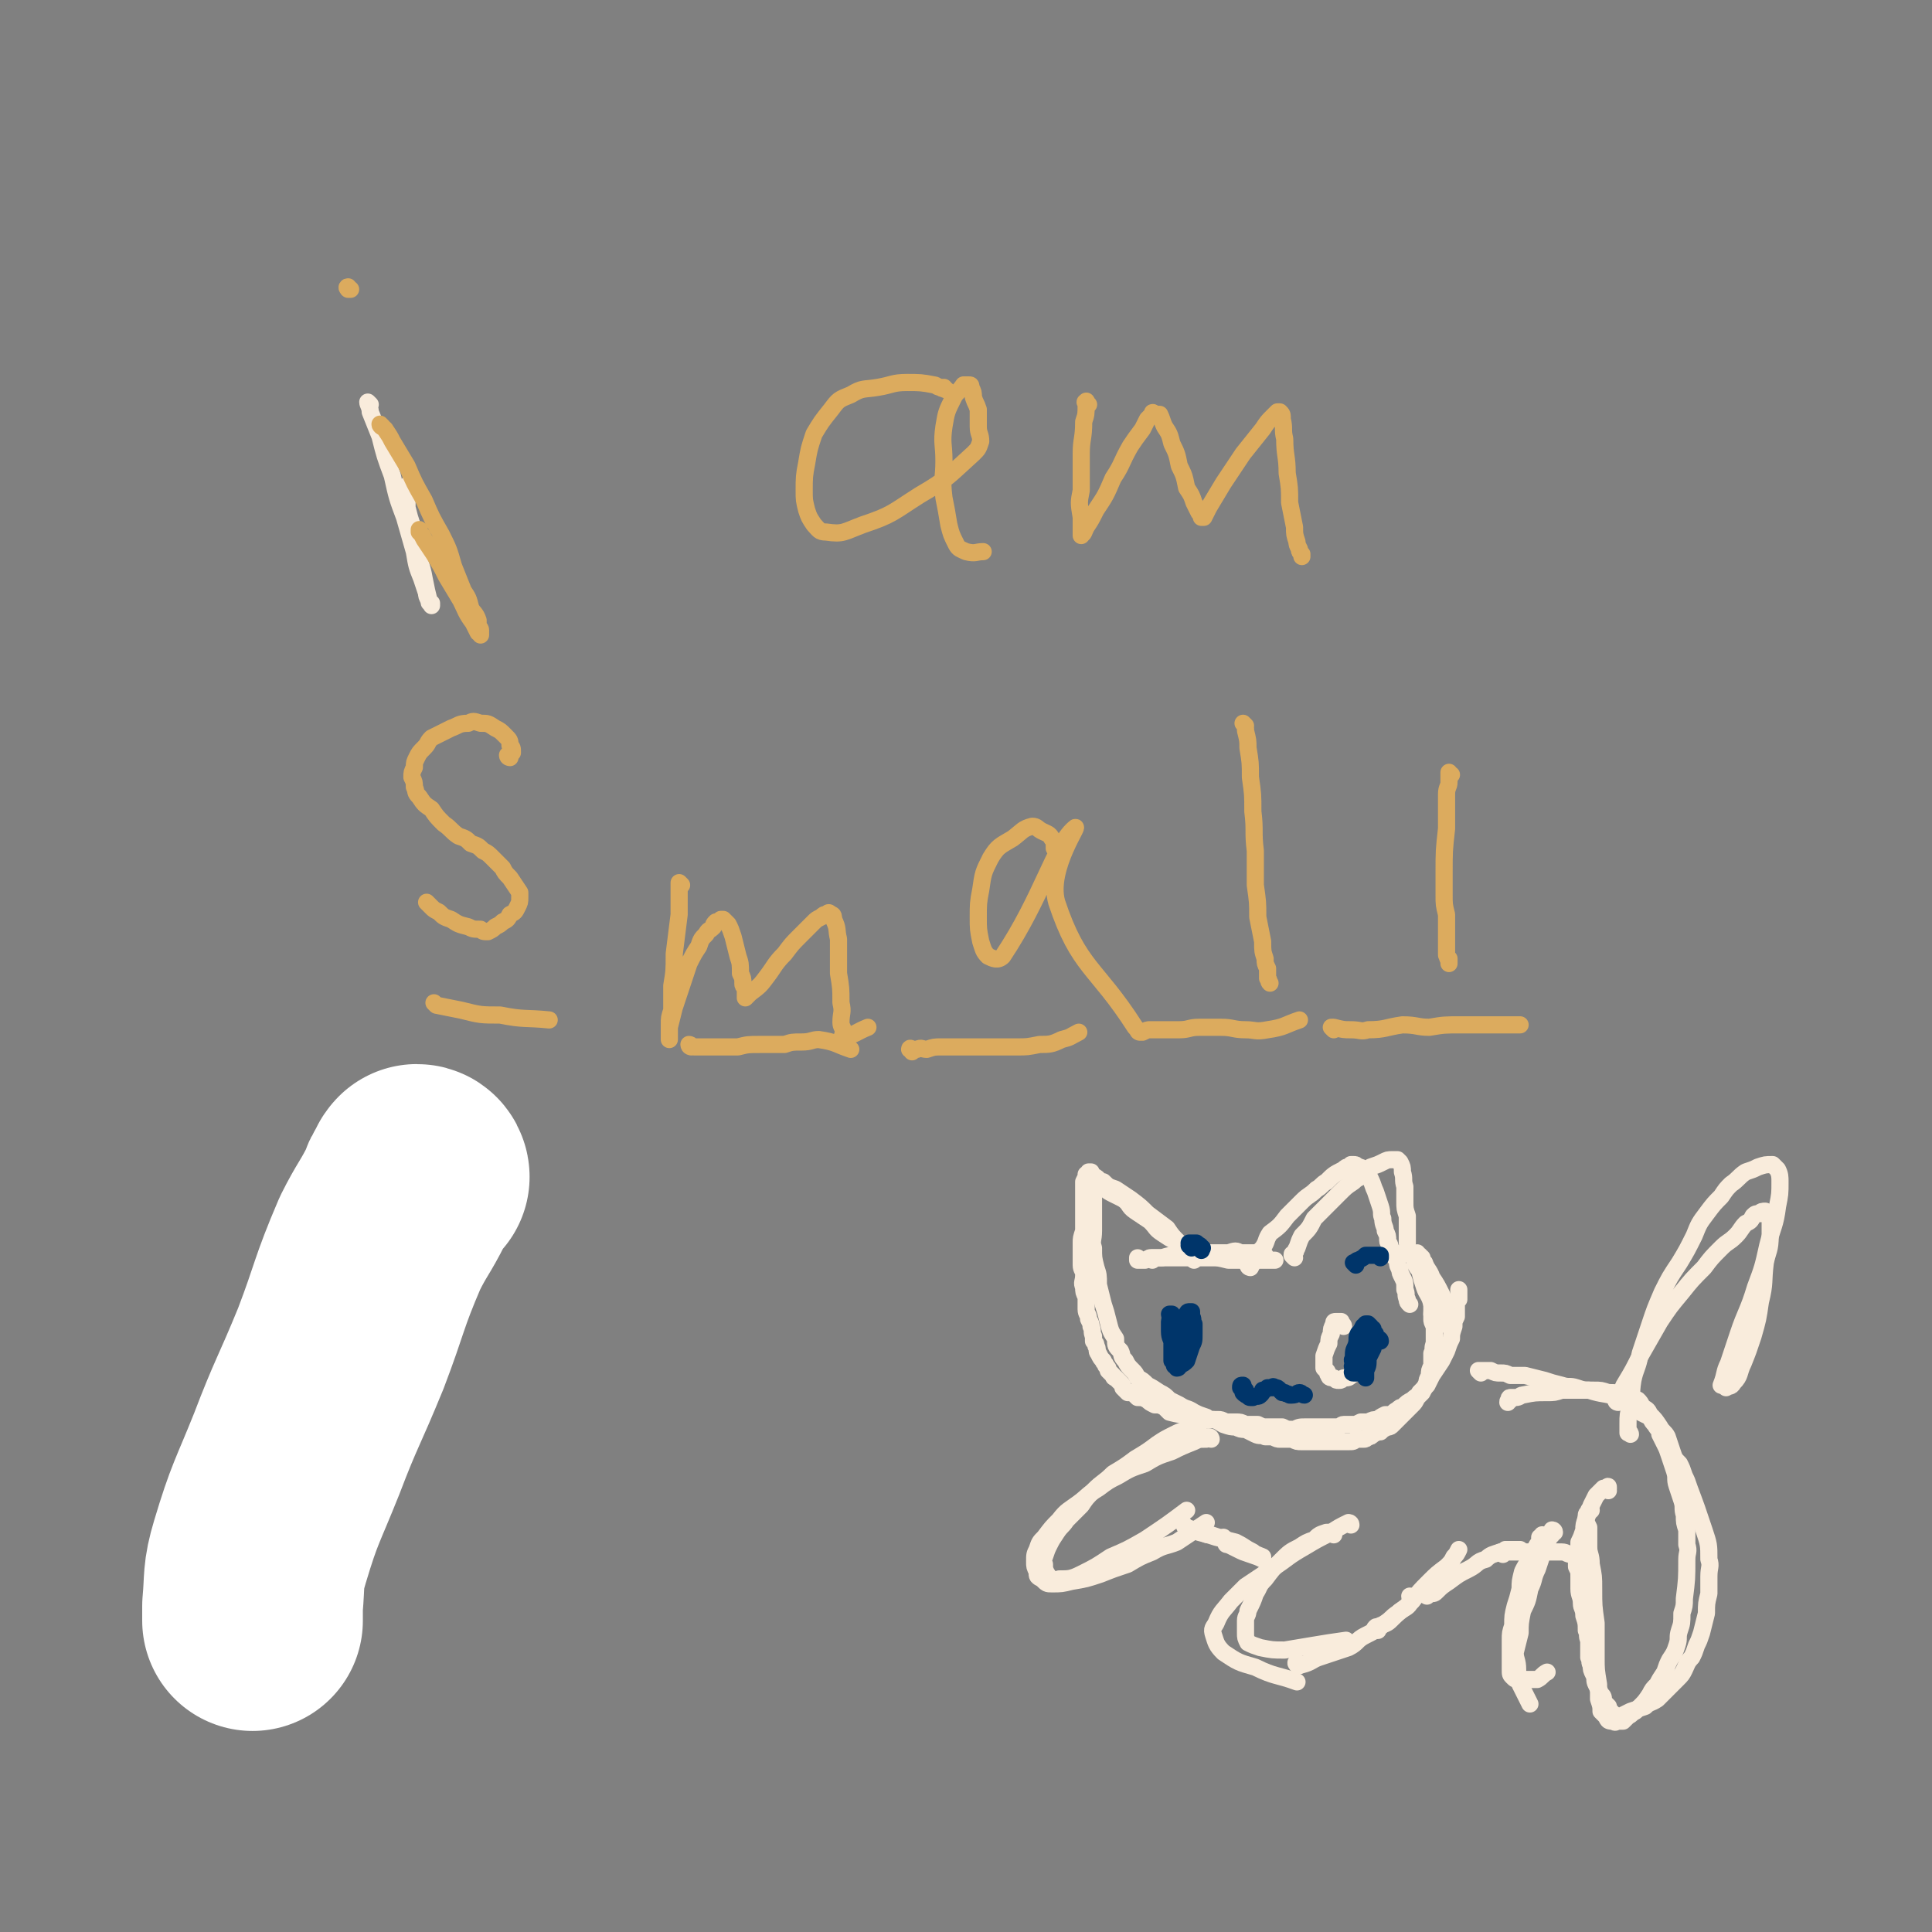 <svg viewBox='0 0 788 788' version='1.1' xmlns='http://www.w3.org/2000/svg' xmlns:xlink='http://www.w3.org/1999/xlink'><rect x="0" y="0" width="788" height="788" fill="#808080" stroke="none"/><g fill='none' stroke='#F9ECDC' stroke-width='7' stroke-linecap='round' stroke-linejoin='round'><path d='M465,514c-1,0 -1,0 -1,-1 0,0 0,1 0,1 0,0 0,0 0,0 1,0 1,0 3,0 2,-1 2,-1 4,-1 4,0 4,0 7,0 4,0 4,0 7,0 4,0 4,0 9,0 3,0 3,0 7,1 3,0 3,0 6,0 2,0 2,0 4,0 2,0 2,0 4,0 1,0 1,0 1,0 1,0 1,0 2,0 1,0 1,0 2,0 '/><path d='M470,514c0,0 -1,-1 -1,-1 0,0 1,0 1,0 2,0 2,0 4,0 3,-1 3,-1 6,-1 4,-1 4,0 8,-1 3,0 3,0 7,0 3,0 3,0 6,0 3,-1 3,-1 5,0 2,0 2,0 4,0 2,0 2,0 3,0 1,0 2,1 3,1 0,0 0,0 0,0 '/><path d='M510,517c0,0 -1,0 -1,-1 0,0 1,1 1,1 1,-2 1,-2 2,-4 1,-2 1,-2 3,-4 2,-3 1,-3 3,-6 4,-3 4,-3 7,-7 3,-3 3,-3 6,-6 3,-3 3,-2 6,-5 2,-1 2,-2 4,-3 3,-3 3,-3 7,-5 1,-1 1,-1 2,-1 1,-1 1,-1 1,-1 1,0 1,0 1,0 1,0 1,0 2,1 1,0 1,0 2,1 2,2 2,2 3,4 1,2 1,3 2,5 1,3 1,3 2,6 1,3 0,3 1,5 0,3 1,3 1,5 1,2 1,2 1,4 0,1 1,1 1,3 0,1 -1,1 -1,2 '/><path d='M528,513c-1,-1 -1,-1 -1,-1 0,-1 0,0 1,-1 1,-1 0,-1 1,-2 1,-3 1,-3 2,-5 3,-3 3,-3 5,-7 3,-3 3,-3 5,-5 3,-3 3,-3 5,-5 3,-3 3,-3 6,-5 2,-2 2,-1 4,-3 2,-1 2,-2 3,-3 3,-1 3,-1 5,-2 2,-1 2,-1 4,-1 0,0 0,0 1,0 0,0 0,0 1,0 0,0 0,0 0,0 1,1 1,1 1,1 1,2 1,2 1,4 1,3 0,3 1,6 0,3 0,3 0,6 0,3 0,3 1,6 0,2 0,2 0,4 0,3 0,3 0,5 0,1 0,1 0,2 '/><path d='M487,514c0,0 -1,-1 -1,-1 0,0 1,0 1,0 -1,-1 -1,-1 -2,-2 -2,-2 -2,-2 -4,-4 -3,-3 -3,-3 -5,-6 -4,-3 -4,-3 -8,-6 -3,-3 -3,-3 -7,-6 -3,-2 -3,-2 -6,-4 -3,-1 -3,-1 -5,-3 -1,0 -1,0 -2,-1 -1,-1 -1,-1 -2,-1 0,-1 -1,-1 -1,-1 0,0 0,0 0,-1 -1,0 -1,0 -1,0 0,0 0,0 0,1 0,0 0,0 -1,0 0,1 0,1 -1,3 0,2 0,2 0,4 0,2 0,2 0,5 0,3 0,3 0,5 0,3 0,3 0,6 -1,3 -1,3 -1,5 0,3 0,3 0,5 0,2 0,2 0,4 0,2 1,2 1,4 0,3 -1,3 0,5 0,2 0,2 1,4 0,2 0,2 0,5 0,2 1,2 1,4 1,2 1,2 1,3 1,2 0,2 1,4 0,1 0,1 0,2 1,1 1,1 1,2 1,1 0,2 1,3 1,2 1,2 2,3 0,1 1,1 1,2 1,1 1,1 1,2 1,1 1,1 2,2 0,0 0,1 1,1 1,1 1,1 2,2 1,1 1,1 1,2 1,1 1,1 2,2 1,0 1,0 2,0 1,1 1,1 2,2 2,0 2,0 4,1 1,1 1,1 3,2 2,0 2,0 4,1 1,1 1,1 2,2 4,1 4,1 8,1 2,1 2,1 4,1 2,0 2,1 3,1 3,0 3,0 5,0 1,0 1,0 3,1 2,0 2,0 4,0 2,0 2,0 4,1 3,0 3,0 5,0 2,1 2,1 4,1 3,0 3,0 6,0 2,1 2,1 5,1 2,-1 2,-1 5,-1 2,0 2,0 4,0 3,0 3,0 5,0 2,0 2,0 3,0 2,0 2,-1 3,-1 2,0 2,0 4,0 1,0 1,0 3,-1 1,0 1,0 3,0 2,-1 2,-1 4,-1 1,-1 1,-1 3,-2 1,0 1,0 2,0 2,-1 1,-1 3,-2 1,-1 1,-1 2,-1 2,-2 2,-2 4,-3 2,-2 2,-1 3,-3 2,-2 2,-2 3,-3 1,-2 1,-2 2,-4 2,-3 2,-3 4,-6 1,-2 1,-2 2,-4 1,-3 1,-3 2,-5 0,-2 0,-2 1,-5 0,-2 0,-2 1,-4 0,-1 0,-1 0,-2 0,-1 0,-1 0,-2 0,-1 0,-1 0,-2 0,0 0,0 1,-1 0,-2 0,-2 0,-4 0,0 0,0 0,0 '/><path d='M489,512c-1,0 -1,-1 -1,-1 0,0 0,0 0,1 0,0 -1,0 -1,0 0,0 1,0 0,0 0,0 0,0 -1,0 -1,-1 -1,-1 -2,-2 -2,-2 -2,-2 -5,-4 -2,-1 -2,-1 -5,-3 -3,-2 -2,-2 -5,-5 -3,-2 -3,-2 -6,-4 -3,-2 -2,-3 -5,-5 -2,-1 -2,-1 -4,-2 -2,-1 -2,-1 -3,-2 -1,-1 0,-1 -1,-1 -1,-1 -1,0 -2,0 0,-1 0,-1 0,-1 -1,0 -1,0 -1,0 0,1 0,1 -1,1 0,0 0,0 0,1 0,1 0,1 0,3 0,2 0,2 0,4 0,2 0,2 0,5 0,3 0,3 0,5 0,4 -1,4 0,7 0,4 0,4 1,8 1,3 1,3 1,7 1,4 1,4 2,8 1,3 1,3 2,7 1,4 1,4 3,7 0,3 0,3 2,5 1,2 0,2 2,4 1,2 1,2 3,4 1,1 1,1 2,3 2,1 2,1 4,3 2,1 2,1 5,3 2,1 2,1 4,3 2,1 2,1 4,2 3,2 3,1 6,3 2,1 2,1 5,2 1,1 2,1 3,1 3,1 2,1 4,2 3,1 3,1 5,1 2,1 2,1 4,1 2,1 2,1 4,2 2,1 2,0 4,1 1,0 1,0 3,0 2,1 2,1 3,1 3,0 3,0 5,0 2,1 2,1 4,1 2,0 2,0 3,0 2,0 2,0 4,0 2,0 2,0 4,0 2,0 2,0 3,0 3,0 3,0 5,0 2,0 2,0 3,-1 1,0 1,0 3,0 1,0 1,0 2,-1 1,0 1,0 2,-1 2,-1 2,-1 3,-1 1,-1 1,-1 3,-2 1,0 1,0 2,-1 1,-1 1,-1 2,-2 1,-1 1,-1 2,-2 2,-2 2,-2 4,-4 1,-1 1,-1 2,-3 1,-1 1,-1 2,-2 1,-2 1,-2 2,-4 0,-1 0,-1 1,-3 0,-2 0,-2 1,-4 0,-2 0,-2 0,-5 1,-2 0,-2 1,-4 0,-2 0,-2 0,-4 0,-1 0,-1 0,-3 -1,-2 -1,-2 -1,-3 0,-2 0,-2 0,-3 0,-1 0,-1 0,-2 0,-1 0,-1 0,-1 0,-1 1,-1 1,-1 0,-3 0,-3 1,-5 '/><path d='M570,512c0,0 0,-1 -1,-1 0,0 0,0 0,0 0,0 0,1 0,1 0,0 0,0 0,0 0,0 0,0 0,0 0,0 0,0 0,1 1,1 1,1 1,2 0,1 0,1 1,3 0,1 0,1 1,3 1,2 1,2 1,5 1,2 0,2 1,4 0,1 0,1 1,2 '/><path d='M577,513c0,0 -1,-1 -1,-1 0,1 1,1 1,3 1,2 1,2 2,3 1,4 1,4 2,7 1,3 2,3 3,7 1,2 0,2 0,4 '/><path d='M579,512c-1,0 -1,-1 -1,-1 0,0 0,0 0,1 1,0 1,0 2,1 0,1 0,1 1,2 1,3 2,3 3,6 2,3 2,3 4,7 2,5 1,5 3,10 0,2 0,2 0,3 '/><path d='M548,541c0,-1 -1,-1 -1,-1 0,0 0,0 0,0 0,0 0,-1 0,-1 0,0 -1,0 -1,0 0,0 0,0 0,0 0,0 0,0 0,0 -1,0 -1,0 -1,0 -1,0 -1,0 -1,1 -1,2 -1,2 -1,4 -1,2 -1,2 -1,4 -1,2 -1,2 -2,5 0,1 0,1 0,2 0,2 0,2 0,3 1,1 1,1 1,1 1,1 0,1 1,2 0,1 1,1 2,1 1,1 1,1 2,1 1,0 1,0 2,-1 2,0 2,0 3,-1 2,-1 2,-1 3,-2 1,-2 1,-2 2,-3 1,-1 1,-1 1,-2 1,-1 1,-1 1,-2 1,-1 1,-1 1,-2 0,-1 -1,-1 -1,-3 0,0 0,0 0,-1 0,0 0,0 0,-1 '/></g>
<g fill='none' stroke='#00356A' stroke-width='7' stroke-linecap='round' stroke-linejoin='round'><path d='M563,547c0,-1 -1,-1 -1,-1 0,0 0,0 0,0 -1,-1 -1,-1 -1,-2 -1,-1 -1,-1 -1,-2 -1,0 -1,-1 -1,-1 -1,-1 -1,-1 -2,-1 0,0 1,0 1,0 -1,0 -1,0 -1,1 -1,0 -1,0 -1,0 -1,2 -1,2 -2,3 -1,2 0,2 -1,5 -1,2 -1,2 -1,5 -1,1 0,1 0,2 0,1 -1,1 0,2 0,1 -1,2 0,2 0,0 1,0 2,0 1,-2 1,-2 2,-3 1,-2 1,-2 2,-4 1,-1 1,-1 1,-3 1,-1 1,-1 1,-2 0,-1 0,-1 0,-2 0,0 1,-1 1,-1 0,0 0,1 -1,2 0,1 0,1 0,3 -1,2 -1,2 -2,4 0,3 0,3 -1,5 0,2 0,2 0,3 '/><path d='M478,537c0,0 -1,0 -1,-1 0,0 1,0 1,0 0,0 0,0 0,0 0,0 0,0 0,0 0,2 -1,2 -1,3 0,2 0,2 0,4 0,3 1,3 1,5 0,2 0,2 0,4 0,2 0,2 0,3 1,1 1,1 1,2 1,0 1,1 1,1 1,0 1,-1 1,-1 2,-1 2,-1 3,-2 1,-3 1,-3 2,-6 1,-2 1,-2 1,-5 0,-2 0,-2 0,-4 -1,-2 0,-2 -1,-3 0,-1 0,-1 0,-2 0,0 -1,0 -1,0 0,-1 0,-1 0,0 -1,0 -1,1 -1,2 0,2 0,2 -1,4 0,3 0,3 0,6 -1,2 0,2 0,5 0,0 0,0 0,0 '/><path d='M508,567c0,0 -1,0 -1,-1 0,0 0,0 0,0 0,0 -1,0 -1,0 0,-1 1,-1 1,-1 -1,0 -1,0 -1,1 0,0 0,0 1,0 0,1 0,1 0,2 1,1 1,1 2,1 0,0 0,0 0,0 0,0 0,1 1,1 0,0 0,0 1,0 2,-1 2,0 3,-1 1,-1 1,-1 1,-2 1,0 1,0 2,-1 0,0 0,0 1,0 0,0 0,0 1,0 0,0 0,-1 1,0 1,0 1,0 2,1 1,1 1,1 1,1 1,0 1,0 1,0 1,1 1,0 2,1 0,0 0,0 0,0 1,0 1,0 1,0 2,0 2,-1 3,-1 1,0 1,1 2,1 '/></g>
<g fill='none' stroke='#FFFFFF' stroke-width='90' stroke-linecap='round' stroke-linejoin='round'><path d='M171,480c0,0 0,-1 -1,-1 0,0 -1,1 -1,2 -2,3 -2,3 -3,6 -5,10 -6,10 -11,20 -9,21 -8,22 -16,43 -9,22 -10,22 -18,43 -8,20 -9,20 -15,40 -3,10 -2,11 -3,22 0,3 0,3 0,6 '/></g>
<g fill='none' stroke='#00356A' stroke-width='7' stroke-linecap='round' stroke-linejoin='round'><path d='M486,509c0,0 0,-1 -1,-1 0,0 1,0 1,0 -1,0 -1,0 -1,-1 0,0 1,0 1,0 1,0 1,0 1,0 1,0 1,0 1,0 1,1 2,1 2,2 1,0 0,0 0,1 '/><path d='M553,516c0,0 -1,-1 -1,-1 0,0 0,0 1,0 0,0 -1,0 0,0 0,-1 1,-1 1,-1 2,-1 2,-1 3,-2 1,0 1,0 2,0 0,0 0,0 1,0 1,0 1,0 1,0 1,0 1,0 2,0 0,0 0,0 0,1 '/></g>
<g fill='none' stroke='#F9ECDC' stroke-width='7' stroke-linecap='round' stroke-linejoin='round'><path d='M494,587c0,0 0,-1 -1,-1 0,0 0,0 0,0 0,0 0,0 0,0 -1,0 -1,0 -1,1 -3,0 -3,0 -5,1 -5,2 -5,2 -9,4 -6,2 -6,2 -11,5 -6,2 -6,2 -11,5 -4,2 -4,2 -8,5 -5,3 -4,3 -8,6 -4,3 -5,3 -8,7 -3,3 -3,3 -6,7 -2,2 -2,2 -3,5 -1,2 -1,2 -1,5 0,2 0,2 1,4 0,2 0,2 2,3 2,2 2,2 4,2 4,0 4,0 8,-1 6,-1 6,-1 12,-3 5,-2 5,-2 11,-4 5,-3 5,-3 10,-5 5,-3 5,-2 10,-4 3,-2 3,-2 6,-4 3,-2 3,-2 6,-4 '/><path d='M489,581c0,0 -1,-1 -1,-1 0,0 0,0 0,1 0,0 -1,0 -1,0 -1,1 -1,1 -3,2 -3,1 -3,1 -5,2 -4,2 -4,2 -7,4 -4,3 -4,3 -9,6 -4,3 -4,3 -9,6 -4,4 -4,3 -8,7 -3,3 -3,3 -5,6 -3,3 -3,3 -6,6 -2,3 -2,2 -4,5 -2,3 -2,3 -3,5 -1,2 -1,2 -2,5 -1,1 -1,1 0,3 0,2 0,2 1,4 1,1 1,2 1,2 2,1 2,1 4,0 4,0 5,0 9,-2 6,-3 6,-3 12,-7 7,-3 7,-3 14,-7 9,-6 9,-6 17,-12 '/><path d='M484,623c0,0 -1,-1 -1,-1 0,0 0,1 1,1 3,1 3,1 5,2 4,1 4,1 7,2 4,1 4,1 8,2 4,2 3,2 7,4 '/><path d='M491,625c0,0 -1,-1 -1,-1 0,0 1,1 1,1 1,1 1,1 3,1 3,1 3,1 6,2 2,1 2,1 5,2 5,3 5,3 10,5 0,0 0,0 0,0 '/><path d='M500,628c0,0 -1,-1 -1,-1 0,0 0,0 0,1 0,0 0,0 0,0 0,0 0,0 1,1 0,1 0,1 1,1 2,1 2,1 4,2 2,1 2,1 5,2 3,1 3,1 5,2 '/><path d='M551,622c0,-1 -1,-1 -1,-1 0,0 0,0 0,0 0,0 0,0 0,0 -4,2 -4,2 -7,4 -6,3 -6,3 -11,6 -7,4 -6,4 -12,8 -6,4 -6,4 -12,8 -3,3 -3,3 -6,6 -3,4 -4,4 -6,9 -1,2 -2,2 -1,5 1,3 1,4 4,7 6,4 6,4 13,6 8,4 9,3 17,6 '/><path d='M544,626c0,0 -1,-1 -1,-1 0,0 0,0 0,0 0,0 0,0 0,0 -1,0 -1,0 -1,0 -1,0 -1,0 -1,0 -3,1 -3,1 -5,3 -3,1 -3,1 -6,3 -4,2 -4,2 -8,6 -3,3 -3,3 -6,7 -3,3 -2,3 -4,6 -1,3 -1,3 -3,7 0,2 -1,2 -1,4 0,3 0,3 0,5 0,2 0,2 1,4 2,1 2,1 5,2 5,1 5,1 10,1 6,-1 6,-1 12,-2 6,-1 6,-1 13,-2 '/><path d='M530,679c-1,0 -1,-1 -1,-1 -1,0 0,1 0,1 1,1 1,0 2,0 4,-1 4,-2 7,-3 6,-2 6,-2 12,-4 4,-2 3,-3 7,-5 4,-2 4,-2 8,-5 3,-2 2,-2 5,-4 2,-2 4,-2 5,-4 1,-1 0,-2 0,-3 '/><path d='M562,665c0,0 -2,-1 -1,-1 0,-1 1,0 2,-1 3,-1 3,-1 5,-3 4,-4 4,-3 8,-7 3,-4 3,-4 7,-8 3,-3 3,-3 7,-6 2,-2 2,-2 3,-4 1,-1 1,-1 2,-3 '/><path d='M582,651c0,0 -1,-1 -1,-1 1,0 1,0 2,0 2,0 2,0 3,-1 2,-2 2,-2 5,-4 4,-3 4,-3 8,-5 4,-2 3,-3 7,-4 2,-2 3,-2 6,-3 1,0 1,0 2,-1 3,0 3,0 6,0 '/><path d='M613,634c0,-1 -1,-1 -1,-1 0,0 0,0 1,0 2,0 2,0 4,0 2,0 2,0 4,0 3,0 3,0 7,0 4,0 4,0 9,0 2,0 2,1 4,1 '/><path d='M656,608c0,0 -1,-1 -1,-1 0,0 1,0 1,0 0,0 0,0 0,0 0,0 0,0 0,0 0,-1 0,-1 -1,0 0,0 0,0 -1,0 -1,1 -1,1 -1,1 -1,1 -1,1 -2,2 -1,2 -1,2 -2,4 -1,3 -1,3 -2,5 -1,3 -1,3 -1,5 -1,3 -1,3 -2,5 0,3 0,3 -1,5 0,3 0,3 0,5 1,2 1,2 1,4 0,3 0,3 0,5 0,3 1,3 1,6 0,2 1,2 1,5 1,3 1,3 1,6 1,2 0,2 1,4 0,2 0,2 0,4 0,2 0,2 0,3 1,2 0,2 1,3 0,2 0,2 1,4 1,2 0,2 1,4 1,2 1,2 2,4 1,1 1,1 1,3 1,1 1,1 2,2 0,1 0,1 1,2 1,1 0,1 1,1 1,1 1,1 3,1 2,-1 2,-1 4,-2 3,-1 3,-1 6,-2 2,-2 2,-1 5,-3 2,-2 2,-2 4,-4 2,-2 2,-2 4,-4 2,-2 2,-2 3,-4 1,-2 1,-3 3,-5 1,-2 1,-2 2,-5 1,-2 1,-2 2,-5 1,-4 1,-4 2,-8 0,-4 0,-4 1,-8 0,-3 0,-3 0,-7 0,-4 1,-4 0,-7 0,-6 0,-6 -2,-12 -3,-9 -3,-9 -6,-17 -1,-3 -1,-3 -2,-5 -1,-3 -1,-3 -2,-5 -2,-2 -2,-2 -3,-5 -1,-3 -1,-3 -2,-6 -1,-2 -2,-2 -3,-4 -2,-3 -2,-3 -4,-5 -1,-2 -1,-2 -3,-3 -1,-2 -1,-2 -2,-3 -2,-1 -2,0 -3,-1 -2,-1 -2,-1 -4,-1 -2,-1 -2,-1 -5,-1 -3,-1 -3,-1 -6,-1 -3,0 -3,0 -7,0 -3,0 -3,0 -6,0 -3,1 -3,1 -6,1 -5,0 -5,0 -10,1 -1,0 -1,1 -3,1 -1,0 -1,0 -2,0 -1,0 0,1 0,1 -1,1 -1,0 -1,1 '/><path d='M604,560c0,0 -1,-1 -1,-1 1,0 1,0 3,0 1,0 1,0 2,0 2,1 2,1 4,1 2,0 2,0 4,1 3,0 3,0 6,0 4,1 4,1 8,2 3,1 3,1 7,2 3,1 3,0 6,1 3,1 3,1 5,1 6,2 6,1 12,3 3,1 3,1 6,3 2,1 2,1 3,3 2,1 2,1 4,2 1,2 1,2 2,3 1,2 2,2 2,4 1,2 1,2 2,4 1,2 1,2 2,5 1,3 1,3 2,6 1,3 0,3 1,6 1,3 1,3 2,6 1,3 0,3 1,6 0,3 0,3 1,6 0,3 0,3 0,6 1,3 0,3 0,6 0,8 0,8 -1,16 0,3 0,3 -1,6 0,4 0,4 -1,7 -1,3 0,3 -1,6 -1,3 -1,3 -3,6 -1,2 -1,2 -2,5 -2,3 -2,3 -3,5 -2,2 -2,2 -3,4 -2,3 -2,3 -4,5 -1,1 -1,1 -2,2 -2,1 -1,1 -3,2 -1,1 -1,1 -2,2 -1,0 -1,0 -2,0 -1,0 -1,1 -2,0 -2,0 -2,0 -3,-2 -1,-1 -1,-1 -2,-2 0,-2 0,-2 -1,-5 0,-3 0,-3 0,-6 -1,-6 -1,-6 -1,-11 0,-7 0,-7 0,-14 -1,-7 -1,-7 -1,-14 0,-5 0,-5 -1,-10 0,-4 -1,-4 -1,-7 0,-3 0,-3 0,-5 0,-2 0,-2 0,-3 -1,-2 -1,-2 -1,-3 0,-1 0,-1 0,-2 0,-1 1,-1 1,-2 1,0 1,0 1,0 '/><path d='M630,627c0,0 -1,-1 -1,-1 0,0 0,0 0,0 0,1 0,1 0,1 0,0 0,0 -1,0 0,1 0,1 0,2 -1,1 -1,1 -2,3 -1,2 -1,2 -2,4 -2,3 -2,3 -3,5 -1,4 -1,4 -1,7 -1,4 -1,4 -2,7 -1,4 -1,4 -1,8 -1,3 -1,3 -1,6 0,3 0,3 0,5 0,2 0,2 0,4 0,2 0,2 0,3 0,2 0,2 1,3 1,1 1,1 3,1 3,0 3,0 7,0 2,-1 2,-2 4,-3 '/><path d='M634,625c0,-1 -1,-1 -1,-1 0,0 0,0 0,1 0,0 0,0 0,1 -1,1 -1,1 -2,3 -1,2 -1,2 -2,5 -1,3 -1,3 -2,6 -2,4 -1,4 -3,8 -1,5 -1,5 -3,9 -1,5 -1,5 -1,9 -1,4 -1,4 -2,8 0,3 1,3 1,7 0,3 0,3 1,6 2,4 2,4 4,8 '/><path d='M665,585c0,0 0,-1 -1,-1 0,0 0,1 0,0 0,-1 0,-2 0,-3 0,-4 0,-4 1,-7 1,-5 0,-5 1,-11 1,-5 2,-5 3,-11 2,-6 2,-6 4,-12 2,-6 2,-6 5,-13 3,-6 3,-6 7,-12 3,-5 3,-5 6,-11 2,-5 2,-5 5,-9 3,-4 3,-4 6,-7 2,-3 2,-3 4,-5 3,-2 3,-3 6,-5 3,-1 3,-1 5,-2 3,-1 3,-1 6,-1 1,1 1,1 2,2 1,2 1,3 1,5 0,5 0,5 -1,10 -1,8 -2,8 -4,16 -2,9 -2,9 -5,17 -3,10 -4,10 -7,19 -2,6 -2,6 -4,12 -2,4 -1,4 -3,9 '/><path d='M660,572c0,0 -1,0 -1,-1 0,0 1,0 1,0 2,-3 1,-4 3,-7 3,-5 3,-5 6,-11 4,-7 4,-7 8,-14 4,-6 4,-6 9,-12 4,-5 4,-5 9,-10 3,-4 3,-4 7,-8 3,-3 3,-2 6,-5 2,-2 2,-3 4,-5 2,-1 2,-1 3,-3 1,-1 1,-1 3,-1 0,-1 1,-1 2,-1 0,0 0,0 1,1 1,1 1,1 1,3 0,3 0,3 0,6 0,6 -1,6 -2,11 -1,8 0,8 -2,16 -1,7 -1,7 -3,14 -2,6 -2,6 -4,11 -2,4 -1,5 -4,8 -1,2 -2,1 -3,2 '/><path d='M151,165c0,0 -1,-1 -1,-1 0,1 1,2 1,4 2,5 2,5 4,10 2,8 2,8 5,16 2,9 2,9 5,17 2,7 2,7 4,14 1,6 1,6 3,11 1,3 1,3 2,6 0,1 0,1 1,3 0,1 0,1 1,1 0,1 0,1 0,1 0,-1 0,-1 -1,-2 -1,-4 -1,-4 -2,-9 -1,-6 -2,-6 -3,-12 -1,-5 -1,-5 -2,-10 -1,-3 -1,-3 -2,-7 0,-1 0,-1 0,-2 0,-2 0,-2 0,-4 1,-2 1,-2 1,-4 '/></g>
<g fill='none' stroke='#DCAB5E' stroke-width='7' stroke-linecap='round' stroke-linejoin='round'><path d='M156,174c0,0 -1,-1 -1,-1 0,1 1,1 2,2 2,3 2,3 3,5 3,5 3,5 6,10 3,7 3,7 7,14 3,7 3,7 7,14 3,6 3,6 5,13 2,5 2,5 4,10 2,3 2,3 3,7 1,2 2,2 3,5 0,1 0,1 0,2 0,1 1,1 1,2 0,1 0,1 0,1 0,0 0,1 0,1 0,0 0,-1 -1,-1 -1,-2 -1,-2 -2,-4 -3,-4 -3,-5 -5,-9 -3,-5 -3,-5 -6,-10 -2,-4 -2,-4 -5,-9 -2,-3 -2,-3 -4,-6 -1,-2 -1,-2 -2,-3 0,-1 0,-1 0,-1 '/><path d='M143,118c-1,0 -1,-1 -1,-1 -1,0 0,1 0,1 1,0 1,0 1,0 '/><path d='M386,159c0,0 -1,0 -1,-1 0,0 -1,1 -1,0 -2,0 -2,-1 -3,-1 -5,-1 -6,-1 -11,-1 -6,0 -6,1 -12,2 -6,1 -6,0 -11,3 -5,2 -5,2 -8,6 -4,5 -4,5 -7,10 -2,6 -2,6 -3,12 -1,5 -1,6 -1,11 0,4 0,4 1,8 1,3 1,3 3,6 2,2 2,3 5,3 7,1 7,0 15,-3 12,-4 12,-5 23,-12 12,-7 12,-8 22,-17 2,-2 2,-2 3,-5 0,-3 -1,-3 -1,-6 0,-3 0,-3 0,-7 -1,-3 -1,-2 -2,-5 0,-2 0,-2 -1,-4 0,-1 0,-1 -1,-1 -1,0 -1,0 -2,0 -2,3 -3,3 -4,5 -3,6 -3,6 -4,12 -1,7 0,7 0,14 0,7 -1,7 0,15 1,5 1,5 2,11 1,4 1,4 3,8 1,2 2,2 4,3 4,1 4,0 7,0 '/><path d='M444,165c-1,-1 -1,-2 -1,-1 -1,0 0,0 0,1 0,4 0,4 -1,7 0,7 -1,7 -1,13 0,8 0,8 0,15 -1,5 -1,5 0,11 0,2 0,2 0,4 0,1 0,1 0,3 0,0 0,1 0,0 1,0 1,-1 2,-3 2,-3 2,-3 4,-7 4,-6 4,-6 7,-13 4,-6 3,-6 7,-13 2,-3 2,-3 5,-7 1,-2 1,-2 2,-4 1,-1 1,-1 2,-2 0,-1 0,-1 1,0 1,0 1,0 2,0 1,2 1,3 2,5 2,3 2,3 3,7 2,4 2,4 3,9 2,4 2,4 3,9 2,3 2,3 3,6 1,2 1,2 2,4 1,1 1,1 1,2 0,0 1,0 1,0 1,-2 1,-2 2,-4 3,-5 3,-5 6,-10 4,-6 4,-6 8,-12 4,-5 4,-5 8,-10 2,-3 2,-3 4,-5 1,-1 1,-1 2,-2 0,0 1,0 1,0 1,1 1,1 1,3 1,4 0,4 1,8 0,7 1,7 1,14 1,6 1,6 1,12 1,5 1,5 2,10 0,3 0,3 1,6 0,1 0,1 1,3 0,1 0,1 1,2 0,0 0,0 0,1 '/><path d='M178,410c0,0 -1,-1 -1,-1 0,0 0,0 1,1 5,1 5,1 10,2 8,2 8,2 16,2 10,2 10,1 20,2 '/><path d='M282,427c0,0 -1,0 -1,-1 1,0 1,1 2,1 2,0 2,0 4,0 3,0 3,0 6,0 4,0 4,0 8,0 4,-1 4,-1 9,-1 5,0 5,0 10,0 3,-1 3,-1 7,-1 4,0 4,-1 7,-1 7,1 7,2 13,4 '/><path d='M372,429c0,-1 -1,-1 -1,-1 0,-1 1,0 1,0 1,0 1,0 2,0 2,-1 2,0 4,0 3,-1 3,-1 6,-1 4,0 4,0 7,0 4,0 4,0 7,0 4,0 4,0 9,0 4,0 4,0 8,0 4,0 4,0 9,-1 4,0 5,0 9,-2 4,-1 3,-1 7,-3 '/><path d='M465,421c-1,0 -1,-1 -1,-1 0,0 0,0 1,1 0,0 1,0 1,0 2,-1 2,-1 3,-1 3,0 3,0 5,0 3,0 3,0 7,0 4,0 4,-1 8,-1 5,0 5,0 9,0 5,0 5,1 10,1 4,0 4,1 9,0 7,-1 7,-2 13,-4 '/><path d='M544,420c0,0 -1,-1 -1,-1 0,0 1,0 1,0 4,1 4,1 7,1 4,0 4,1 7,0 7,0 7,-1 14,-2 6,0 6,1 11,1 6,-1 6,-1 13,-1 3,0 3,0 7,0 3,0 3,0 6,0 4,0 4,0 7,0 2,0 2,0 4,0 '/><path d='M208,309c0,0 -1,0 -1,-1 0,0 0,0 1,0 0,0 0,0 0,0 0,0 0,0 0,0 1,-1 1,-1 1,-1 0,-2 0,-2 -1,-3 0,-2 0,-2 -2,-4 -2,-2 -2,-2 -4,-3 -3,-2 -3,-2 -6,-2 -3,-1 -3,-1 -5,0 -4,0 -4,1 -7,2 -4,2 -4,2 -8,4 -2,2 -1,2 -3,4 -2,2 -2,2 -3,4 -1,2 -1,2 -1,4 -1,2 -1,2 -1,4 1,2 1,2 1,4 1,2 0,2 2,4 2,3 2,3 5,5 2,3 2,3 5,6 3,2 3,3 6,5 3,1 3,1 5,3 3,1 3,1 5,3 2,1 2,1 4,3 2,2 2,2 4,4 1,2 1,2 3,4 2,3 2,3 4,6 0,1 0,1 0,2 0,2 0,2 -1,4 -1,2 -1,2 -3,3 -1,2 -1,2 -3,3 -1,1 -1,1 -3,2 -1,1 -1,1 -3,2 -2,0 -2,0 -3,-1 -3,0 -3,0 -5,-1 -4,-1 -4,-1 -7,-3 -3,-1 -3,-1 -5,-3 -2,-1 -2,-1 -3,-2 -1,-1 -1,-1 -2,-2 '/><path d='M592,316c0,0 -1,0 -1,-1 0,0 0,1 0,1 0,0 0,0 0,1 0,1 0,1 0,2 0,2 -1,2 -1,5 0,3 0,3 0,6 0,4 0,4 0,8 -1,9 -1,9 -1,18 0,4 0,4 0,9 0,4 0,4 1,8 0,3 0,3 0,6 0,2 0,2 0,4 0,2 0,2 0,4 0,1 0,1 0,2 0,1 0,1 1,2 0,0 -1,0 0,0 0,1 0,1 0,2 '/><path d='M508,296c0,0 -1,-1 -1,-1 0,0 1,1 1,2 0,0 0,0 0,1 1,4 1,4 1,7 1,6 1,6 1,12 1,7 1,7 1,14 1,8 0,8 1,16 0,7 0,7 0,14 1,7 1,7 1,13 1,5 1,5 2,10 0,4 0,4 1,7 0,2 0,2 1,4 0,2 0,2 0,3 0,1 0,1 0,1 1,1 0,1 1,2 0,0 0,0 0,0 '/><path d='M278,361c0,0 -1,-1 -1,-1 0,1 0,2 0,4 0,5 0,5 0,9 -1,8 -1,8 -2,16 0,7 0,7 -1,13 0,5 0,5 0,10 -1,3 -1,3 -1,6 0,1 0,1 0,3 0,1 0,1 0,2 0,0 0,1 0,1 0,-2 0,-3 0,-5 1,-4 1,-4 2,-8 3,-9 3,-9 6,-18 2,-4 2,-4 4,-7 1,-3 1,-3 3,-5 1,-2 1,-1 3,-3 0,-1 0,-1 1,-2 1,0 1,0 2,-1 0,0 0,0 1,0 1,1 1,1 2,2 1,2 1,2 2,5 1,4 1,4 2,8 1,3 1,3 1,7 1,2 1,2 1,4 0,1 0,1 1,2 0,1 0,1 0,2 0,1 0,1 0,1 0,0 0,1 0,1 1,-1 1,-1 2,-2 4,-3 4,-3 7,-7 3,-4 3,-5 7,-9 3,-4 3,-4 6,-7 3,-3 3,-3 6,-6 1,-1 1,-1 3,-2 1,-1 1,-1 2,-1 1,-1 1,-1 2,0 1,0 1,1 1,2 2,4 1,4 2,8 0,7 0,7 0,14 1,6 1,6 1,12 1,4 0,4 0,8 0,2 1,2 1,4 0,1 -1,2 0,2 5,-1 5,-2 10,-4 '/><path d='M431,347c0,0 -1,-1 -1,-1 0,0 0,0 0,-1 0,-1 0,-2 -1,-3 -1,-2 -2,-2 -4,-3 -2,-1 -2,-2 -4,-2 -4,1 -4,2 -8,5 -5,3 -6,3 -9,8 -3,6 -3,6 -4,13 -1,5 -1,6 -1,11 0,5 0,5 1,10 1,3 1,4 3,6 2,1 4,2 6,0 16,-24 21,-45 29,-52 4,-4 -11,16 -7,30 9,27 16,26 32,51 '/></g>
</svg>